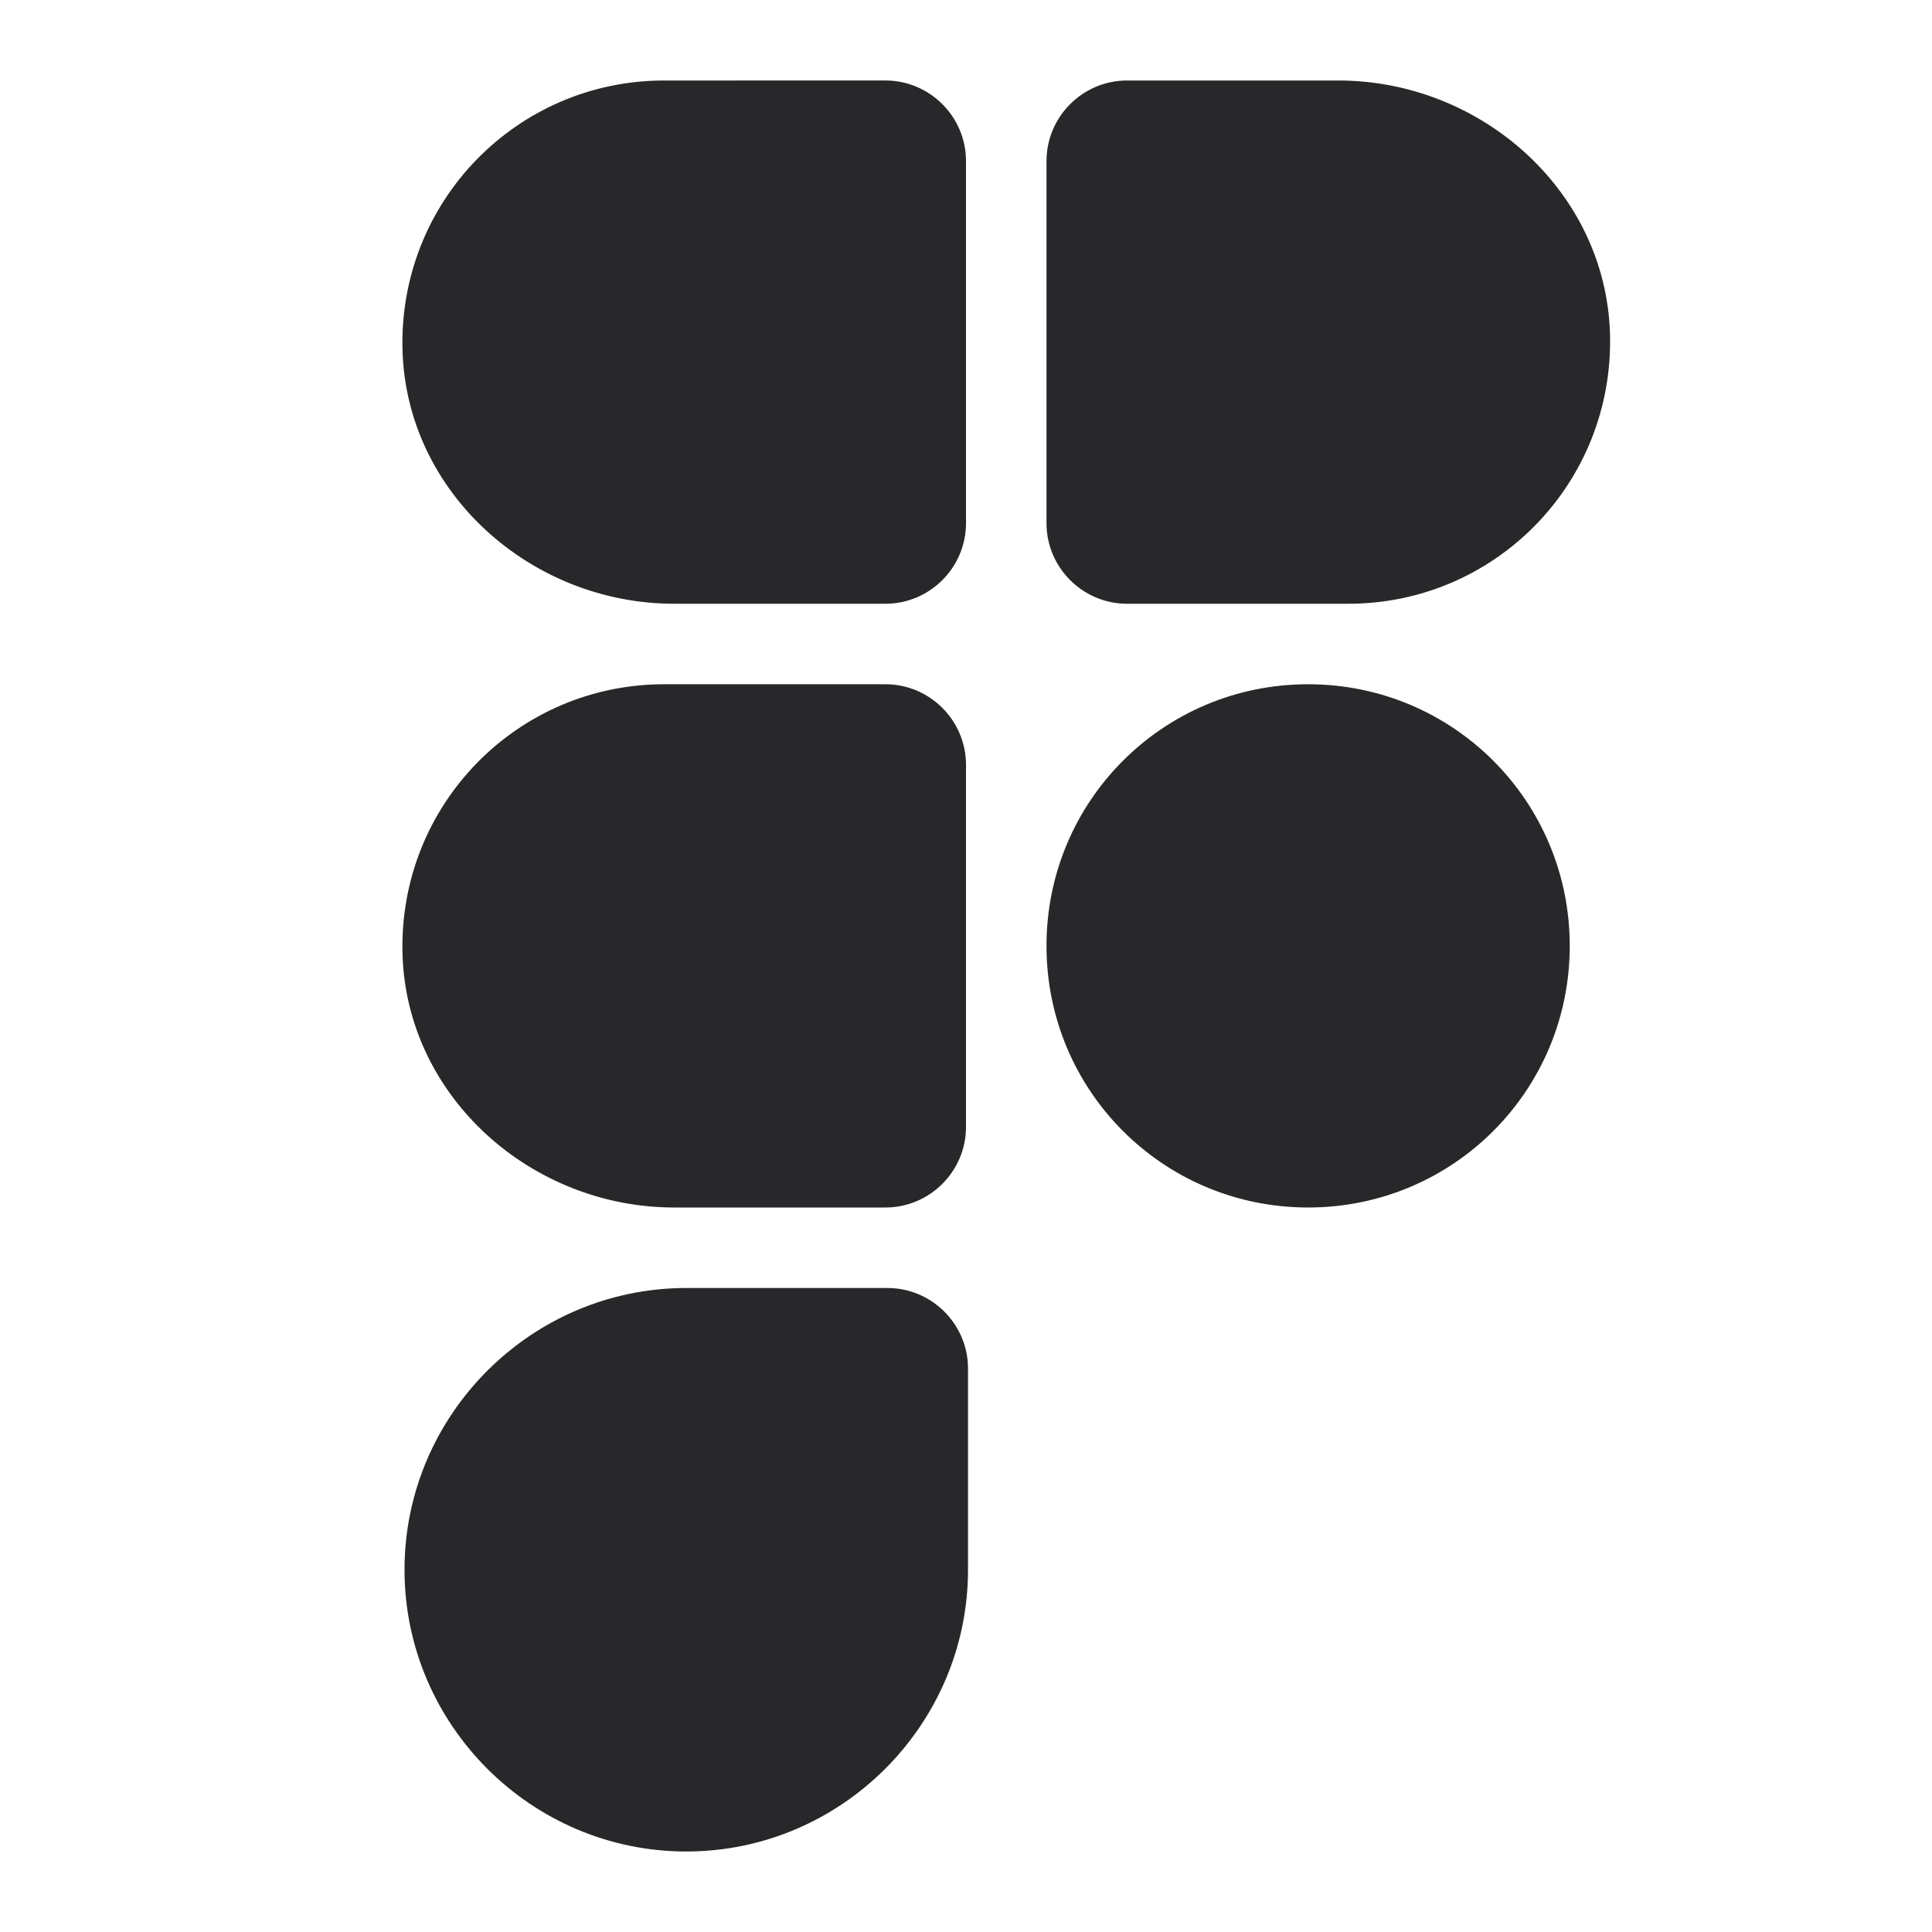<?xml version="1.0" encoding="utf-8"?>
<!-- Generator: Adobe Illustrator 27.3.1, SVG Export Plug-In . SVG Version: 6.00 Build 0)  -->
<svg version="1.1" id="Layer_1" xmlns="http://www.w3.org/2000/svg" xmlns:xlink="http://www.w3.org/1999/xlink" x="0px" y="0px"
	 viewBox="0 0 96 96" style="enable-background:new 0 0 96 96;" xml:space="preserve">
<style type="text/css">
	.st0{fill:#28282B;}
</style>
<path class="st0" d="M34.1,92L34.1,92c-7.7,0-14-6.3-14-14l0,0c0-7.7,6.3-14,14-14h10c2.2,0,4,1.8,4,4v10C48.1,85.7,41.8,92,34.1,92
	z M65,34c-7.2,0-13,5.8-13,13s5.8,13,13,13s13-5.8,13-13S72.2,34,65,34z M67,30c7.3,0,13.2-6,13-13.4C79.8,9.5,73.6,4,66.5,4H56
	c-2.2,0-4,1.8-4,4v18c0,2.2,1.8,4,4,4H67z M33,4c-7.3,0-13.2,6-13,13.4C20.2,24.5,26.4,30,33.5,30H44c2.2,0,4-1.8,4-4V8
	c0-2.2-1.8-4-4-4H33z M33,34c-7.3,0-13.2,6-13,13.4C20.2,54.5,26.4,60,33.5,60H44c2.2,0,4-1.8,4-4V38c0-2.2-1.8-4-4-4H33z"/>
</svg>

